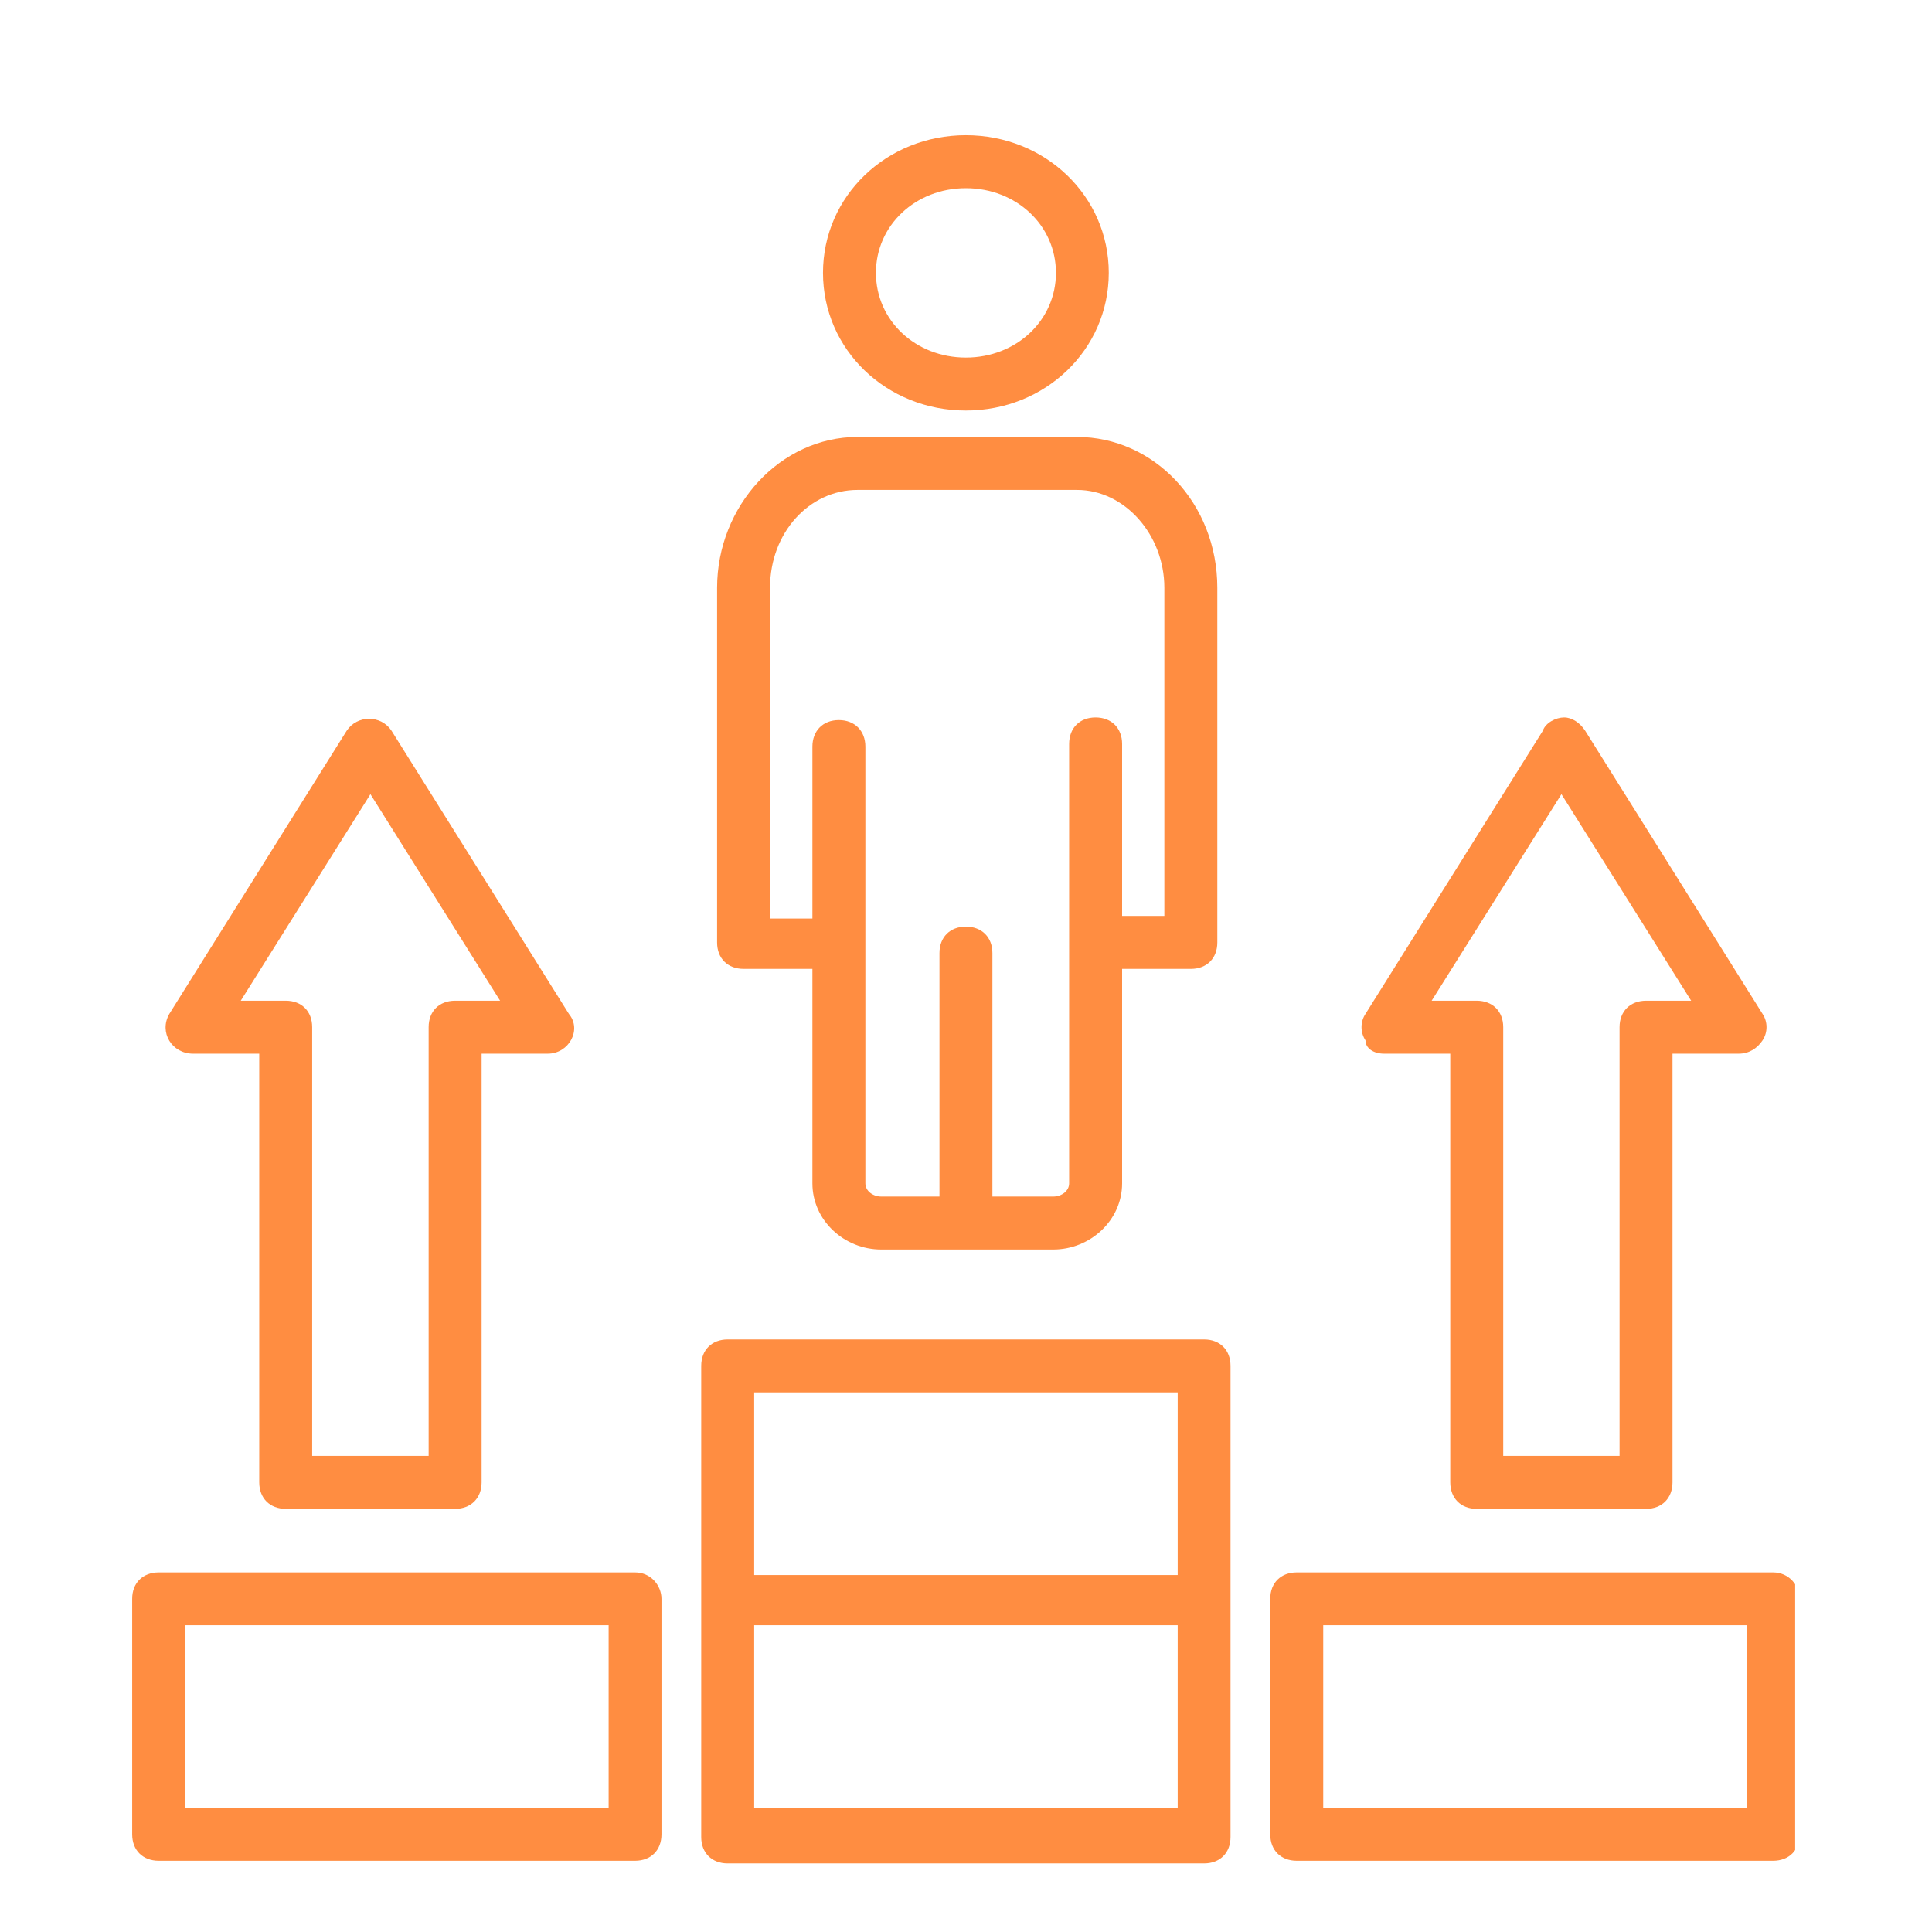 <svg xmlns="http://www.w3.org/2000/svg" xmlns:xlink="http://www.w3.org/1999/xlink" width="80" zoomAndPan="magnify" viewBox="0 0 60 60" height="80" preserveAspectRatio="xMidYMid meet" version="1.0"><defs><clipPath id="6261fa4017"><path d="M 25 4.199 L 35 4.199 L 35 13 L 25 13 Z M 25 4.199 " clip-rule="nonzero"/></clipPath><clipPath id="056c8dfbee"><path d="M 39 48 L 55.75 48 L 55.75 58 L 39 58 Z M 39 48 " clip-rule="nonzero"/></clipPath></defs><path fill="#ff8d41" d="M 23.094 30.09 L 25.23 30.09 L 25.23 36.75 C 25.23 37.898 26.215 38.805 27.367 38.805 L 32.711 38.805 C 33.859 38.805 34.848 37.898 34.848 36.75 L 34.848 30.09 L 36.984 30.09 C 37.477 30.09 37.805 29.762 37.805 29.27 L 37.805 18.254 C 37.805 15.625 35.832 13.57 33.449 13.57 L 26.629 13.57 C 24.242 13.57 22.27 15.707 22.27 18.254 L 22.27 29.27 C 22.27 29.762 22.598 30.09 23.094 30.09 Z M 23.914 18.254 C 23.914 16.527 25.148 15.215 26.629 15.215 L 33.449 15.215 C 34.93 15.215 36.16 16.609 36.16 18.254 L 36.16 28.445 L 34.848 28.445 L 34.848 23.105 C 34.848 22.609 34.516 22.281 34.023 22.281 C 33.531 22.281 33.203 22.609 33.203 23.105 L 33.203 36.75 C 33.203 36.996 32.957 37.16 32.711 37.16 L 30.82 37.16 L 30.82 29.598 C 30.82 29.105 30.488 28.777 29.996 28.777 C 29.504 28.777 29.176 29.105 29.176 29.598 L 29.176 37.16 L 27.367 37.16 C 27.121 37.16 26.875 36.996 26.875 36.75 L 26.875 23.188 C 26.875 22.695 26.543 22.363 26.051 22.363 C 25.559 22.363 25.23 22.695 25.23 23.188 L 25.23 28.527 L 23.914 28.527 Z M 23.914 18.254 " fill-opacity="1" fill-rule="nonzero"/><g clip-path="url(#6261fa4017)"><path fill="#ff8d41" d="M 29.996 12.75 C 32.461 12.75 34.434 10.859 34.434 8.473 C 34.434 6.09 32.461 4.199 29.996 4.199 C 27.531 4.199 25.559 6.09 25.559 8.473 C 25.559 10.859 27.531 12.75 29.996 12.75 Z M 29.996 5.844 C 31.559 5.844 32.793 6.996 32.793 8.473 C 32.793 9.953 31.559 11.105 29.996 11.105 C 28.434 11.105 27.203 9.953 27.203 8.473 C 27.203 6.996 28.434 5.844 29.996 5.844 Z M 29.996 5.844 " fill-opacity="1" fill-rule="nonzero"/></g><path fill="#ff8d41" d="M 19.723 48.832 L 4.93 48.832 C 4.434 48.832 4.105 49.16 4.105 49.652 L 4.105 56.969 C 4.105 57.461 4.434 57.789 4.93 57.789 L 19.723 57.789 C 20.215 57.789 20.543 57.461 20.543 56.969 L 20.543 49.652 C 20.543 49.242 20.215 48.832 19.723 48.832 Z M 18.902 56.145 L 5.75 56.145 L 5.75 50.473 L 18.902 50.473 Z M 18.902 56.145 " fill-opacity="1" fill-rule="nonzero"/><g clip-path="url(#056c8dfbee)"><path fill="#ff8d41" d="M 55.066 48.832 L 40.27 48.832 C 39.777 48.832 39.449 49.16 39.449 49.652 L 39.449 56.969 C 39.449 57.461 39.777 57.789 40.27 57.789 L 55.066 57.789 C 55.559 57.789 55.887 57.461 55.887 56.969 L 55.887 49.652 C 55.887 49.242 55.559 48.832 55.066 48.832 Z M 54.242 56.145 L 41.094 56.145 L 41.094 50.473 L 54.242 50.473 Z M 54.242 56.145 " fill-opacity="1" fill-rule="nonzero"/></g><path fill="#ff8d41" d="M 37.395 41.598 L 22.598 41.598 C 22.105 41.598 21.777 41.926 21.777 42.418 L 21.777 57.051 C 21.777 57.543 22.105 57.871 22.598 57.871 L 37.395 57.871 C 37.887 57.871 38.215 57.543 38.215 57.051 L 38.215 42.418 C 38.215 41.926 37.887 41.598 37.395 41.598 Z M 23.422 43.242 L 36.574 43.242 L 36.574 48.914 L 23.422 48.914 Z M 36.574 56.145 L 23.422 56.145 L 23.422 50.473 L 36.574 50.473 Z M 36.574 56.145 " fill-opacity="1" fill-rule="nonzero"/><path fill="#ff8d41" d="M 5.996 32.723 L 8.051 32.723 L 8.051 46.035 C 8.051 46.527 8.379 46.859 8.875 46.859 L 14.133 46.859 C 14.625 46.859 14.957 46.527 14.957 46.035 L 14.957 32.723 L 17.012 32.723 C 17.668 32.723 18.078 31.98 17.668 31.488 L 12.16 22.695 C 11.832 22.199 11.094 22.199 10.766 22.695 L 5.258 31.488 C 4.93 32.062 5.34 32.723 5.996 32.723 Z M 11.504 24.664 L 15.531 31.078 L 14.133 31.078 C 13.641 31.078 13.312 31.406 13.312 31.898 L 13.312 45.215 L 9.695 45.215 L 9.695 31.898 C 9.695 31.406 9.367 31.078 8.875 31.078 L 7.477 31.078 Z M 11.504 24.664 " fill-opacity="1" fill-rule="nonzero"/><path fill="#ff8d41" d="M 42.984 32.723 L 45.039 32.723 L 45.039 46.035 C 45.039 46.527 45.367 46.859 45.859 46.859 L 51.121 46.859 C 51.613 46.859 51.941 46.527 51.941 46.035 L 51.941 32.723 L 53.996 32.723 C 54.324 32.723 54.574 32.555 54.738 32.309 C 54.902 32.062 54.902 31.734 54.738 31.488 L 49.23 22.695 C 49.066 22.445 48.82 22.281 48.574 22.281 C 48.324 22.281 47.996 22.445 47.914 22.695 L 42.406 31.488 C 42.242 31.734 42.242 32.062 42.406 32.309 C 42.406 32.555 42.656 32.723 42.984 32.723 Z M 48.492 24.664 L 52.52 31.078 L 51.121 31.078 C 50.629 31.078 50.297 31.406 50.297 31.898 L 50.297 45.215 L 46.684 45.215 L 46.684 31.898 C 46.684 31.406 46.352 31.078 45.859 31.078 L 44.461 31.078 Z M 48.492 24.664 " fill-opacity="1" fill-rule="nonzero"/></svg>